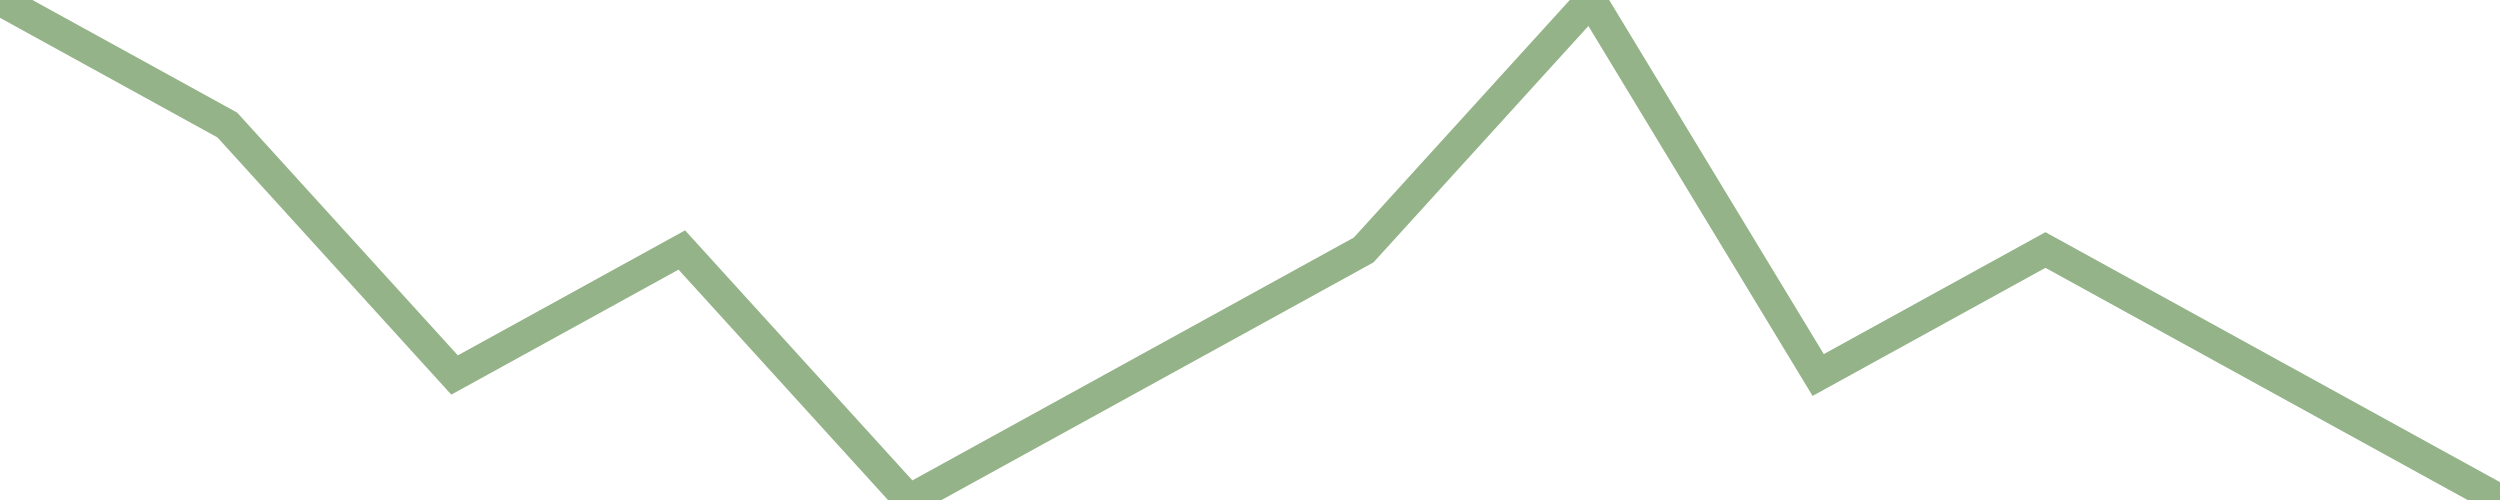 <?xml version="1.0" encoding="utf-8"?>
      <svg
        height="100%"
        preserveAspectRatio="none"
        version="1.1"
        viewBox="0 0 80 16"
        x="0px"
        xml:space="preserve"
        xmlns="http://www.w3.org/2000/svg"
        xmlns:xlink="http://www.w3.org/1999/xlink"
        y="0px"
        width="100%"
      >
        <title>Sparkline</title>
        <desc>A line graph representation of a value's change over time.</desc>
        
        
        <path
          d="M 0,0 L 7.273,4 L 14.546,12 L 21.818,8 L 29.091,16 L 36.364,12 L 43.636,8 L 50.909,0 L 58.182,12 L 65.454,8 L 72.727,12 L 80,16"
          fill="transparent"
          stroke="#94b388"
          stroke-width="1"
        />
      
      </svg>
    